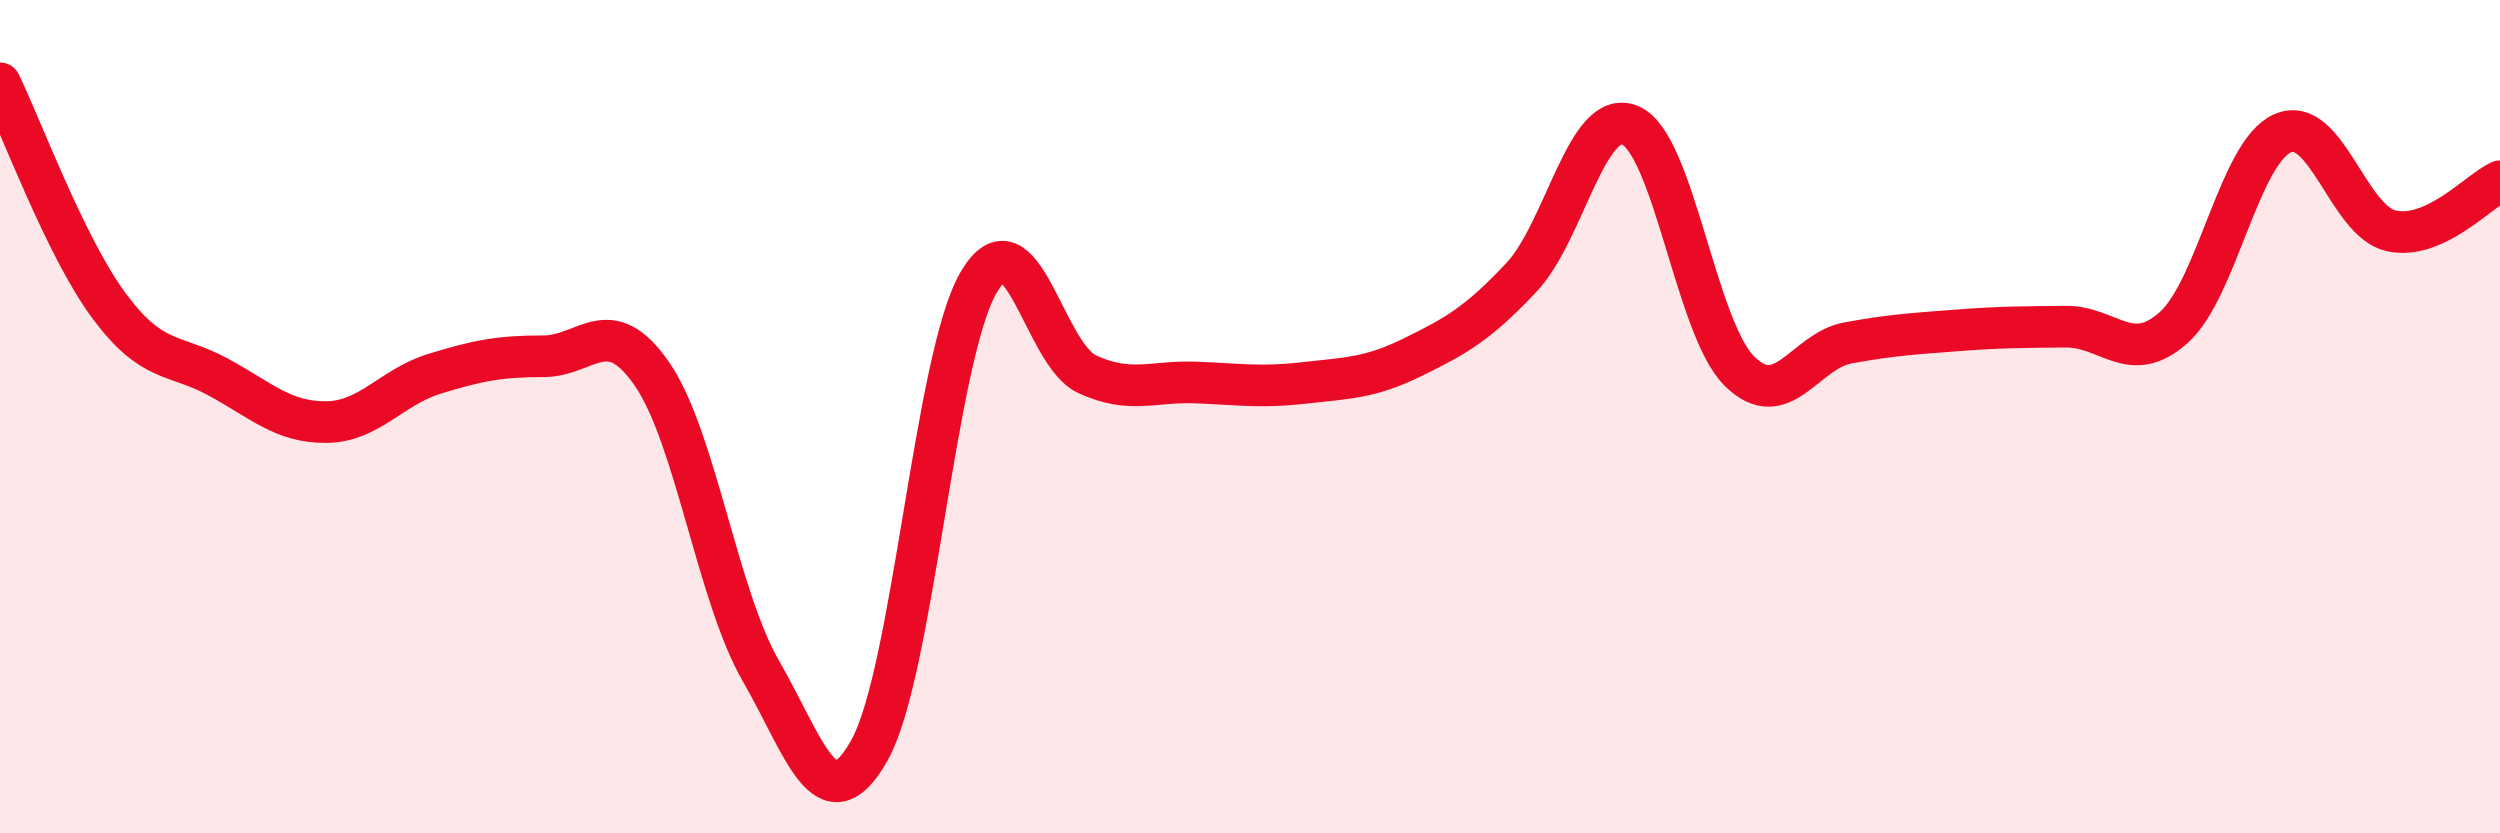 
    <svg width="60" height="20" viewBox="0 0 60 20" xmlns="http://www.w3.org/2000/svg">
      <path
        d="M 0,2 C 0.52,3.07 1.57,5.92 2.61,7.33 C 3.65,8.74 4.18,8.48 5.22,9.04 C 6.26,9.6 6.79,10.14 7.83,10.13 C 8.87,10.12 9.39,9.29 10.43,8.97 C 11.47,8.65 12,8.55 13.04,8.55 C 14.08,8.55 14.61,7.47 15.65,8.98 C 16.69,10.49 17.22,14.3 18.26,16.1 C 19.3,17.9 19.83,19.86 20.87,18 C 21.91,16.14 22.44,8.59 23.48,6.79 C 24.52,4.99 25.05,8.5 26.09,8.98 C 27.13,9.46 27.66,9.14 28.7,9.18 C 29.74,9.22 30.26,9.31 31.3,9.19 C 32.34,9.07 32.87,9.08 33.91,8.57 C 34.95,8.06 35.48,7.76 36.52,6.65 C 37.56,5.54 38.09,2.56 39.13,3.01 C 40.17,3.46 40.7,7.86 41.74,8.9 C 42.78,9.94 43.31,8.42 44.35,8.23 C 45.39,8.04 45.92,8.01 46.96,7.93 C 48,7.85 48.53,7.85 49.57,7.84 C 50.61,7.83 51.13,8.79 52.17,7.86 C 53.21,6.93 53.74,3.66 54.78,3.2 C 55.82,2.74 56.35,5.31 57.39,5.54 C 58.43,5.77 59.48,4.59 60,4.35L60 20L0 20Z"
        fill="#EB0A25"
        opacity="0.1"
        stroke-linecap="round"
        stroke-linejoin="round"
      />
      <path
        d="M 0,2 C 0.52,3.07 1.57,5.92 2.61,7.33 C 3.65,8.74 4.18,8.48 5.22,9.04 C 6.26,9.6 6.79,10.14 7.83,10.13 C 8.87,10.12 9.39,9.29 10.43,8.97 C 11.47,8.65 12,8.55 13.04,8.55 C 14.08,8.55 14.61,7.47 15.65,8.98 C 16.69,10.49 17.22,14.3 18.26,16.1 C 19.3,17.9 19.83,19.86 20.87,18 C 21.91,16.14 22.44,8.59 23.48,6.79 C 24.52,4.99 25.05,8.5 26.09,8.98 C 27.13,9.46 27.66,9.14 28.7,9.18 C 29.74,9.22 30.26,9.31 31.3,9.19 C 32.34,9.07 32.87,9.08 33.91,8.57 C 34.95,8.06 35.48,7.76 36.52,6.65 C 37.56,5.54 38.09,2.56 39.13,3.01 C 40.17,3.46 40.7,7.86 41.74,8.9 C 42.78,9.94 43.31,8.42 44.35,8.23 C 45.39,8.04 45.92,8.01 46.96,7.93 C 48,7.85 48.53,7.85 49.57,7.84 C 50.61,7.83 51.13,8.79 52.17,7.86 C 53.21,6.93 53.74,3.66 54.78,3.2 C 55.82,2.74 56.35,5.31 57.39,5.54 C 58.43,5.77 59.48,4.59 60,4.35"
        stroke="#EB0A25"
        stroke-width="1"
        fill="none"
        stroke-linecap="round"
        stroke-linejoin="round"
      />
    </svg>
  